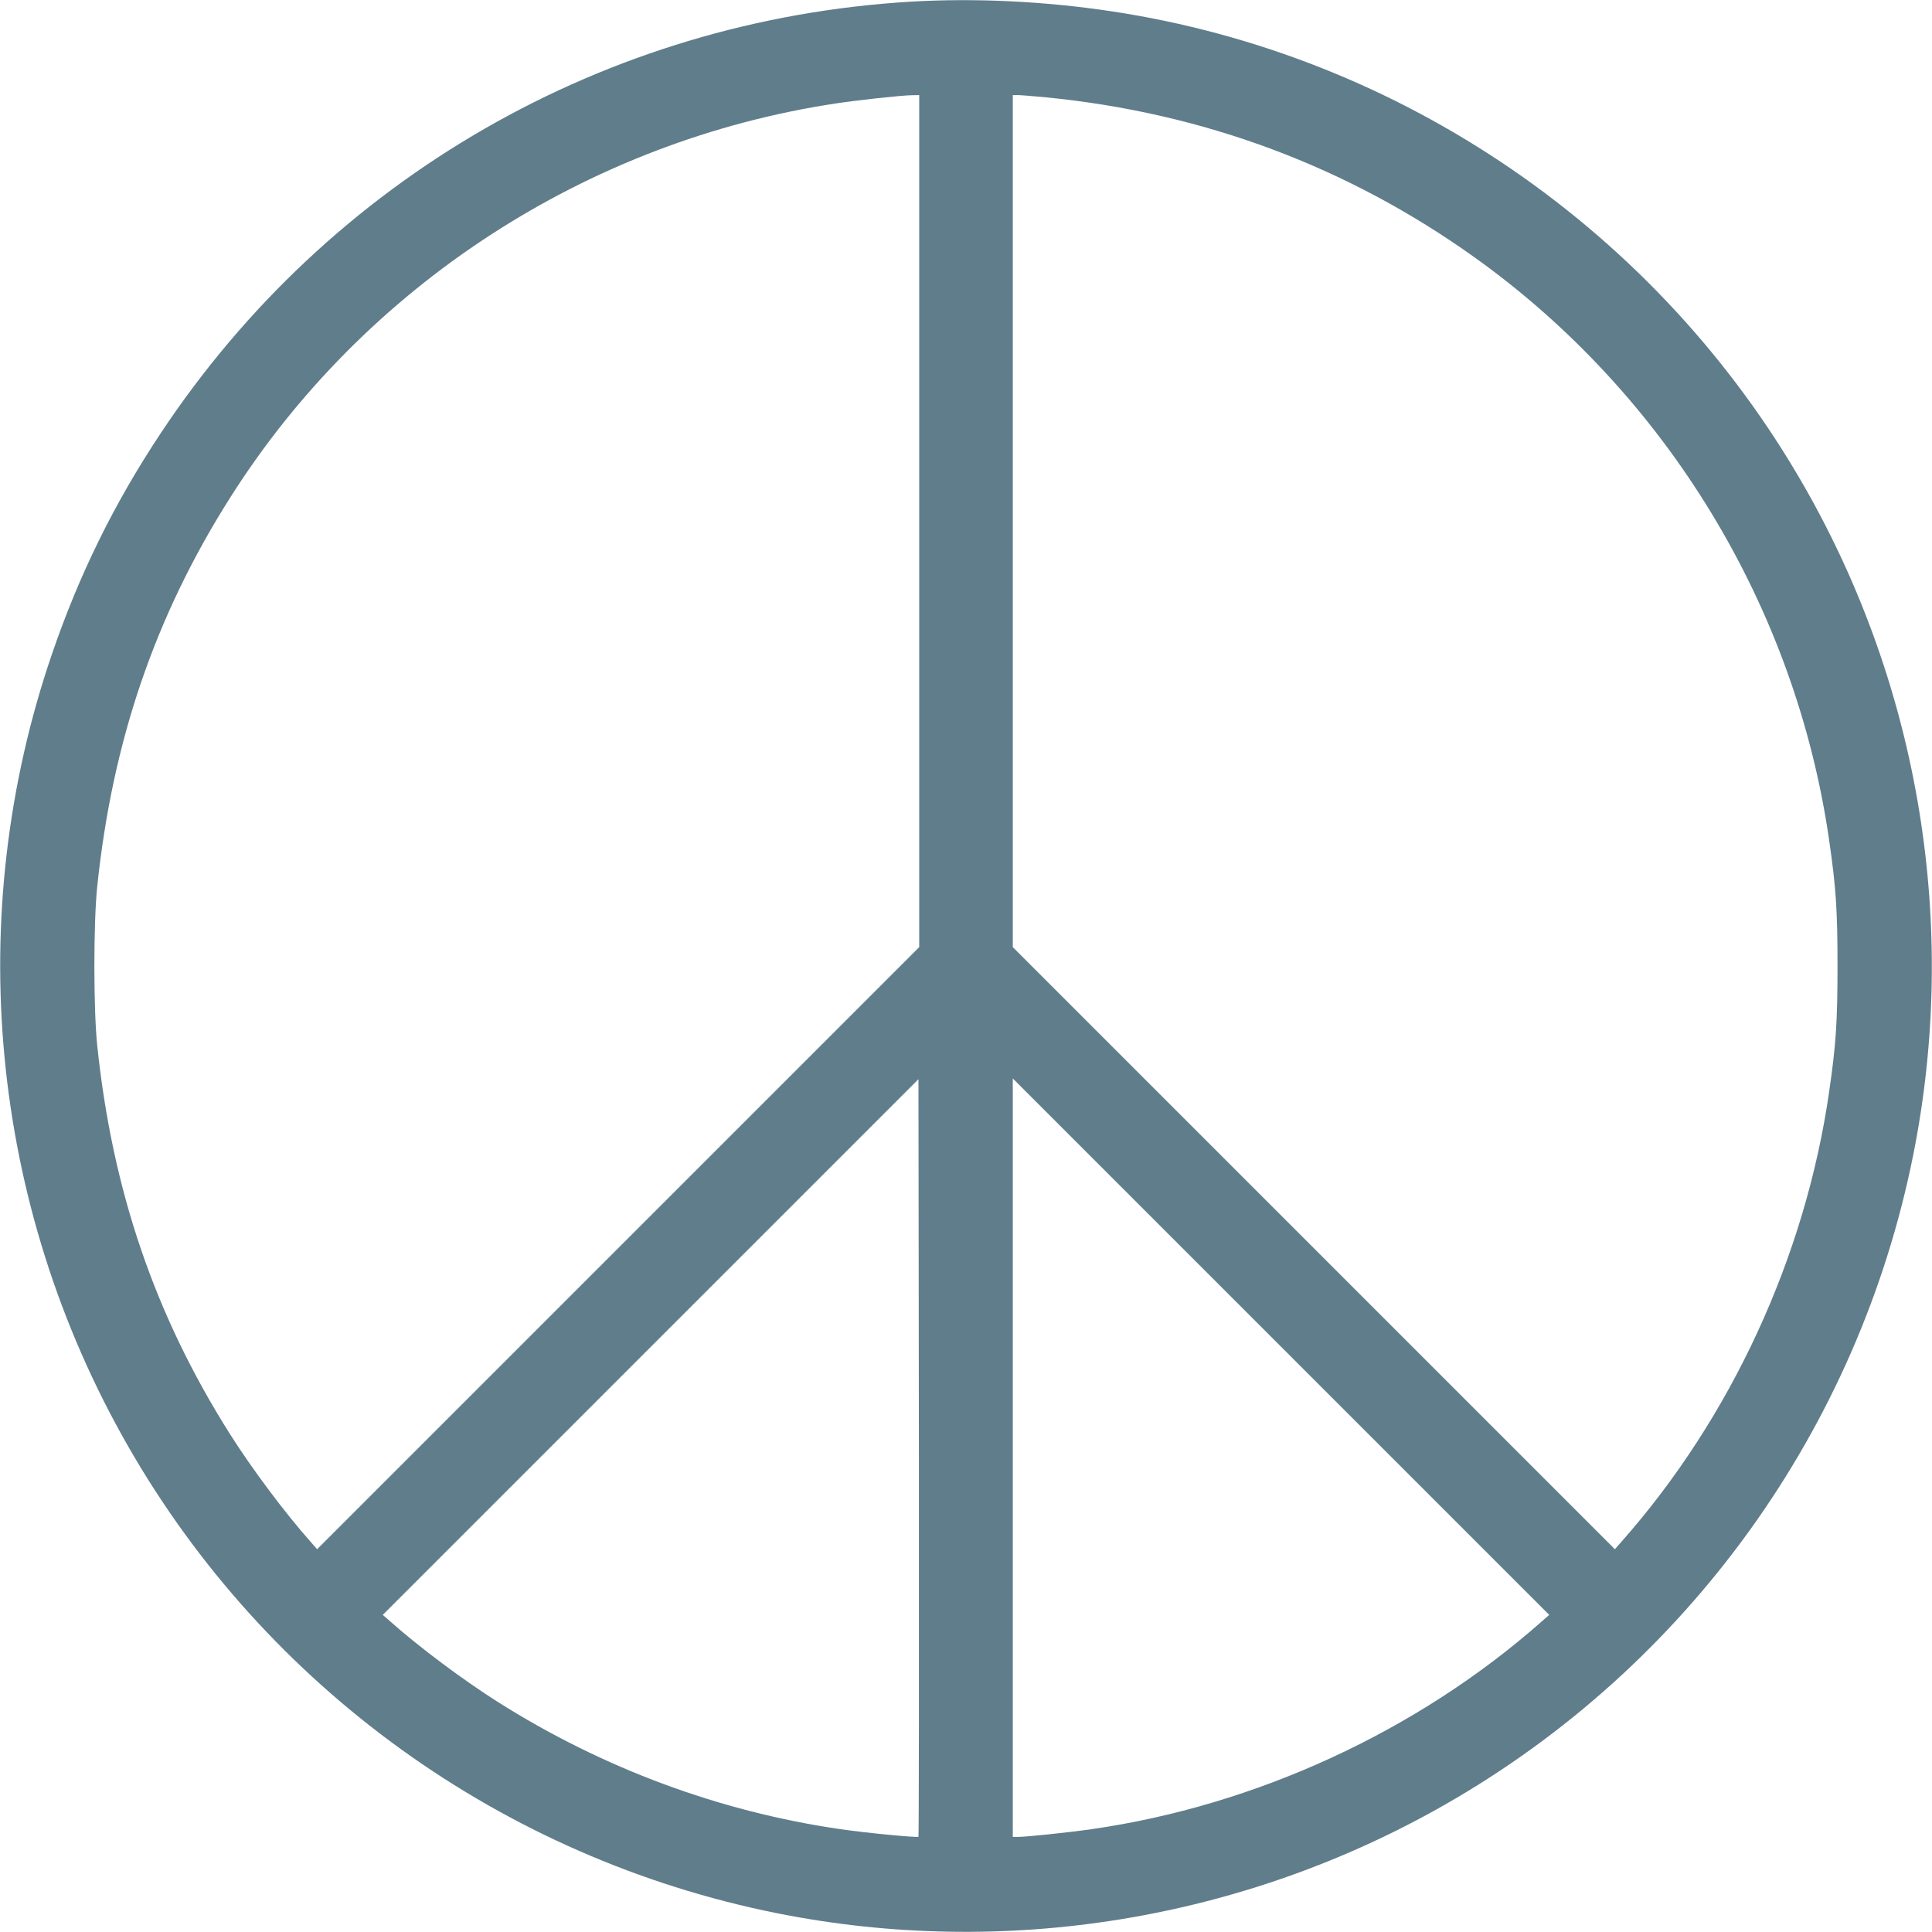 <?xml version="1.0" standalone="no"?>
<!DOCTYPE svg PUBLIC "-//W3C//DTD SVG 20010904//EN"
 "http://www.w3.org/TR/2001/REC-SVG-20010904/DTD/svg10.dtd">
<svg version="1.0" xmlns="http://www.w3.org/2000/svg"
 width="1280pt" height="1280pt" viewBox="0 0 1280 1280"
 preserveAspectRatio="xMidYMid meet">
<g transform="translate(0,1280) scale(0.1,-0.1)"
fill="#607d8b" stroke="none">
<path d="M6035 12789 c-2023 -120 -3852 -1172 -4970 -2859 -307 -462 -538
-931 -719 -1458 -596 -1736 -413 -3653 500 -5249 917 -1604 2486 -2734 4299
-3098 1511 -303 3091 -46 4432 721 1604 917 2734 2486 3098 4299 303 1511 46
3091 -721 4432 -969 1694 -2666 2858 -4589 3148 -444 67 -908 89 -1330 64z
m55 -3442 l0 -2822 -1994 -1994 -1995 -1995 -43 49 c-174 196 -390 486 -535
715 -497 786 -779 1613 -879 2575 -25 240 -25 810 0 1050 100 962 382 1790
879 2575 887 1404 2368 2367 4017 2615 137 21 430 53 498 54 l52 1 0 -2823z
m841 2808 c1045 -103 1998 -459 2841 -1062 1269 -908 2125 -2316 2347 -3863
45 -311 55 -462 55 -830 0 -368 -10 -519 -55 -830 -157 -1095 -650 -2163
-1377 -2985 l-43 -49 -1995 1995 -1994 1994 0 2822 0 2823 34 0 c18 0 102 -7
187 -15z m-846 -11524 c-8 -7 -353 26 -515 50 -802 116 -1577 404 -2270 842
-229 145 -519 361 -715 535 l-49 43 1775 1775 1774 1774 3 -2507 c1 -1378 0
-2509 -3 -2512z m4130 1427 c-821 -726 -1894 -1221 -2985 -1377 -154 -22 -430
-51 -486 -51 l-34 0 0 2512 0 2513 1777 -1777 1777 -1777 -49 -43z"/>
</g>
</svg>
